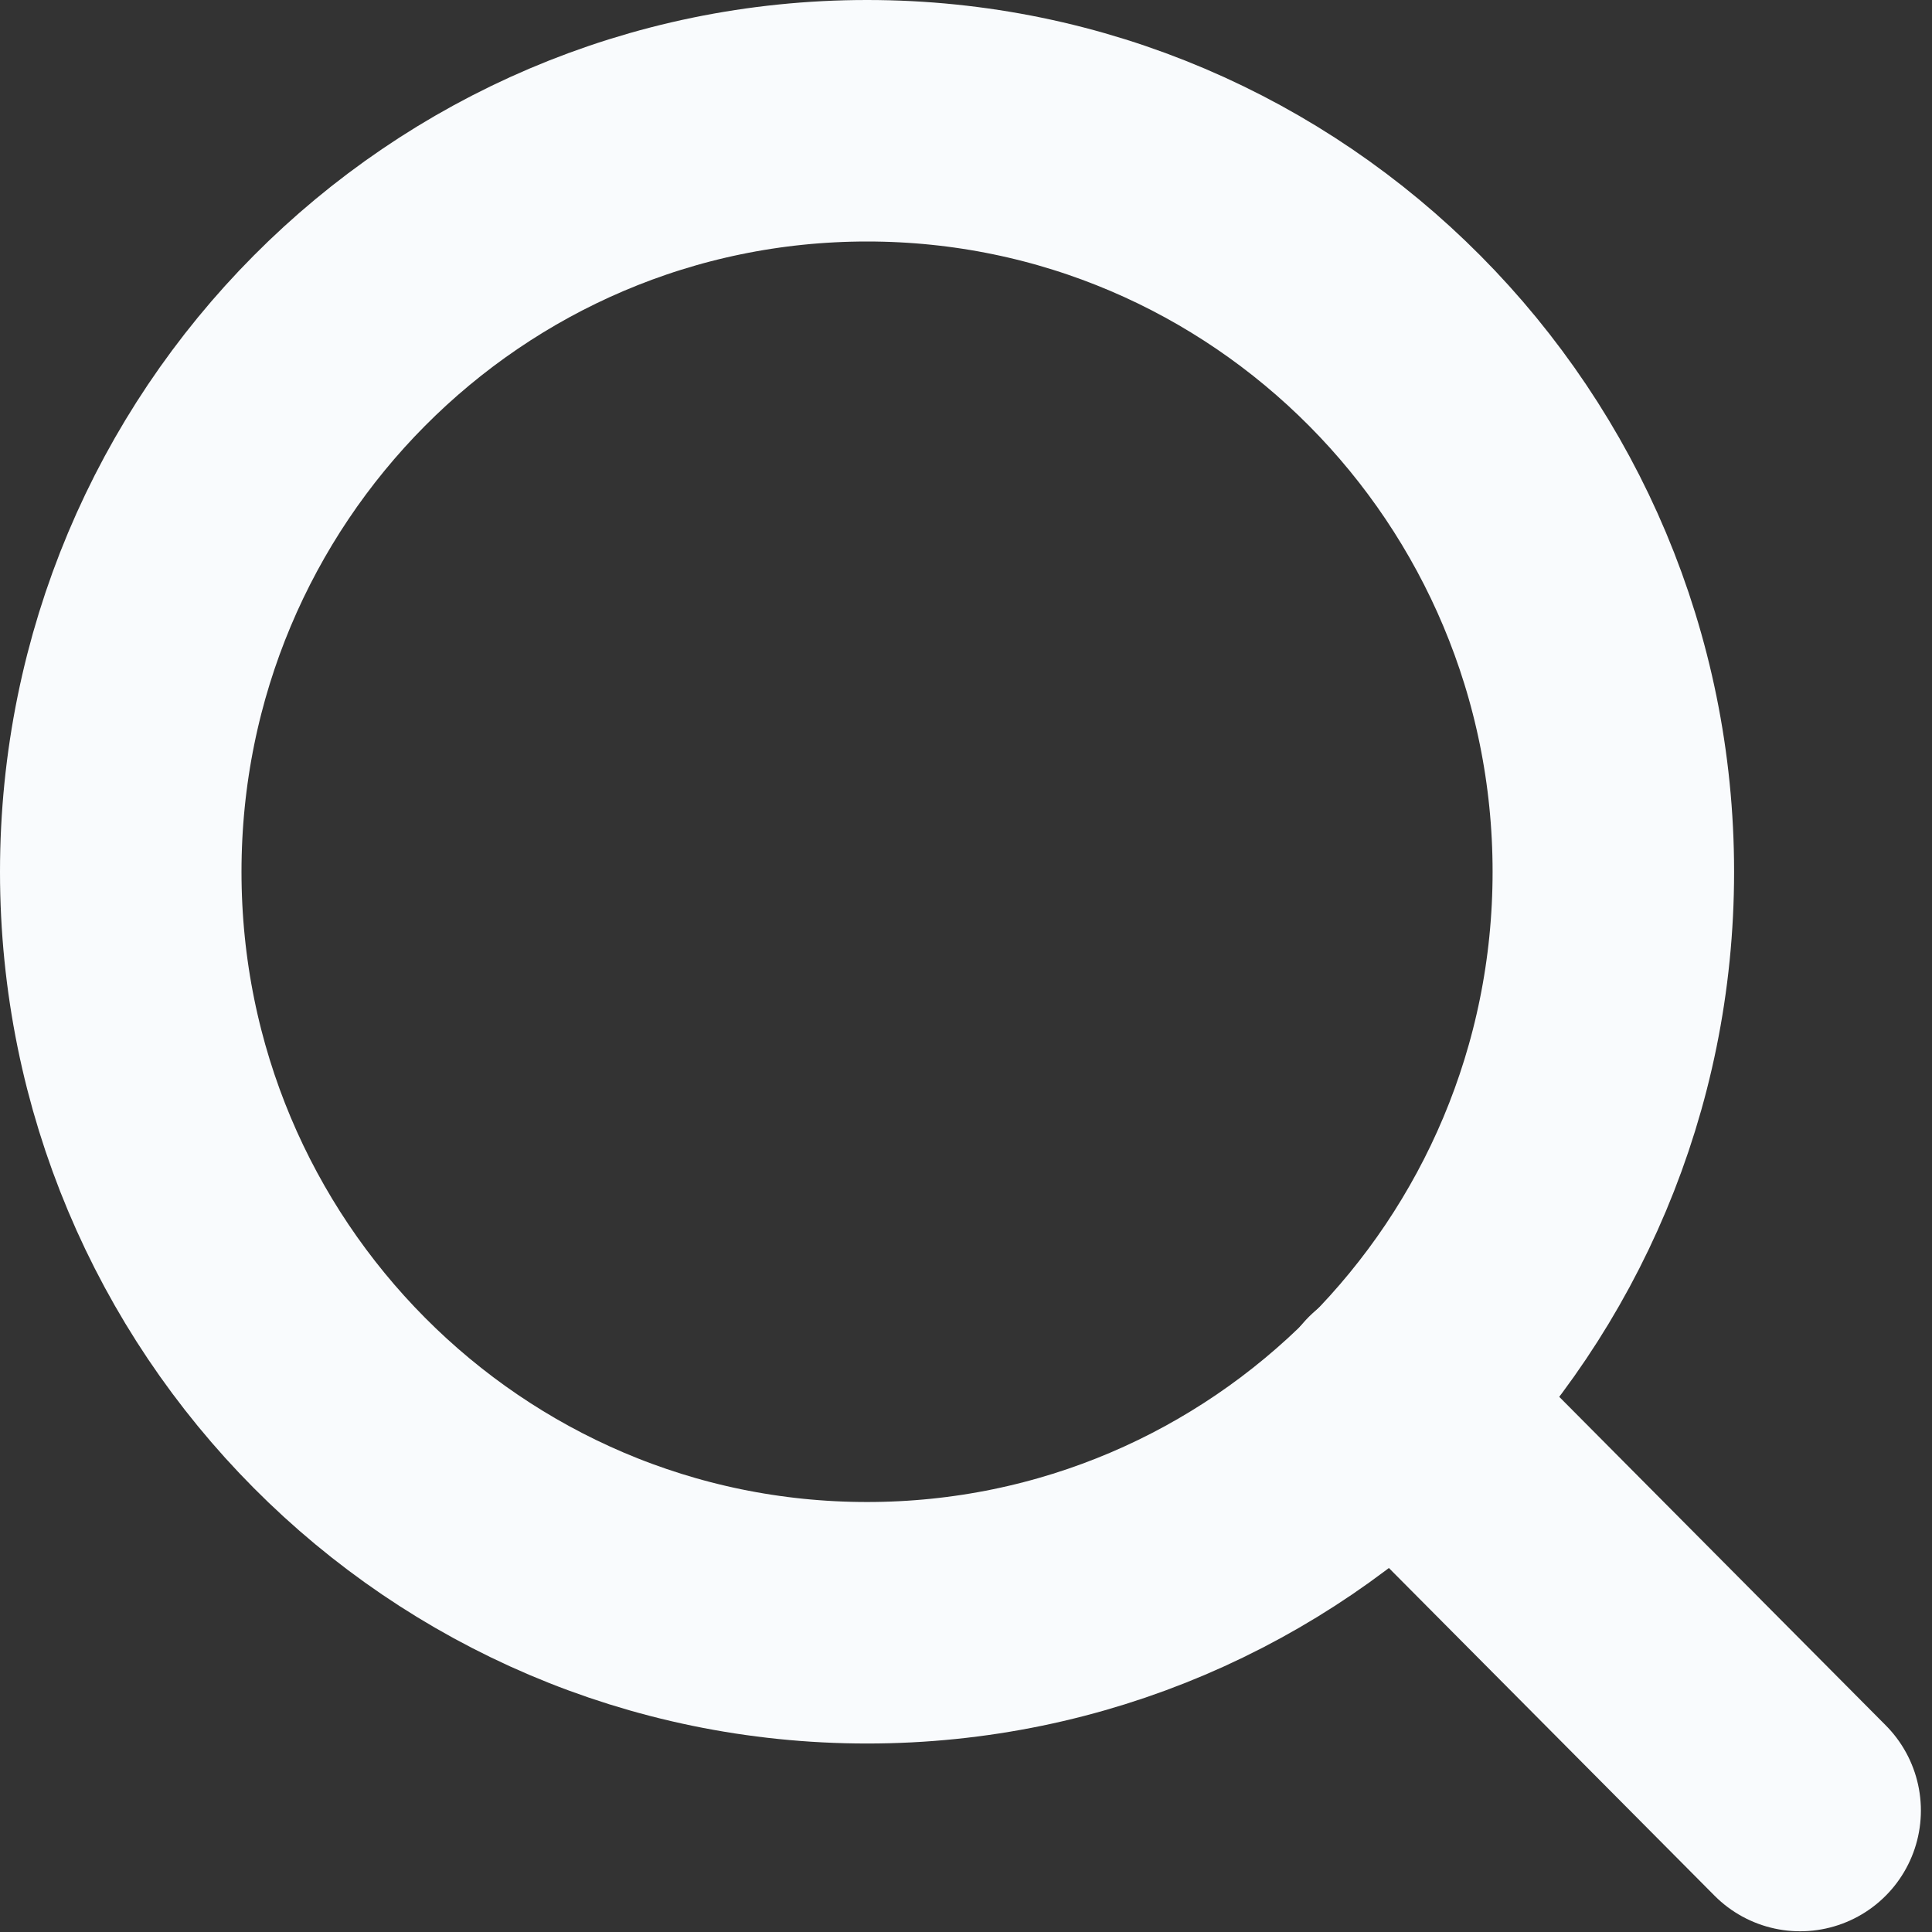 <svg width="16" height="16" viewBox="0 0 16 16" fill="none" xmlns="http://www.w3.org/2000/svg">
<rect x="0" y="0" width="16" height="16" fill="#333333" stroke="none"/>
<path d="M7.181 13.439C10.594 13.439 13.361 10.655 13.361 7.22C13.361 3.785 10.594 1 7.181 1C3.767 1 1 3.785 1 7.22C1 10.655 3.767 13.439 7.181 13.439Z" stroke="#F9FBFD" stroke-width="2" stroke-linecap="round" stroke-linejoin="round"/>
<path d="M14.908 14.994L11.547 11.612" stroke="#F9FBFD" stroke-width="2" stroke-linecap="round" stroke-linejoin="round"/>
</svg>